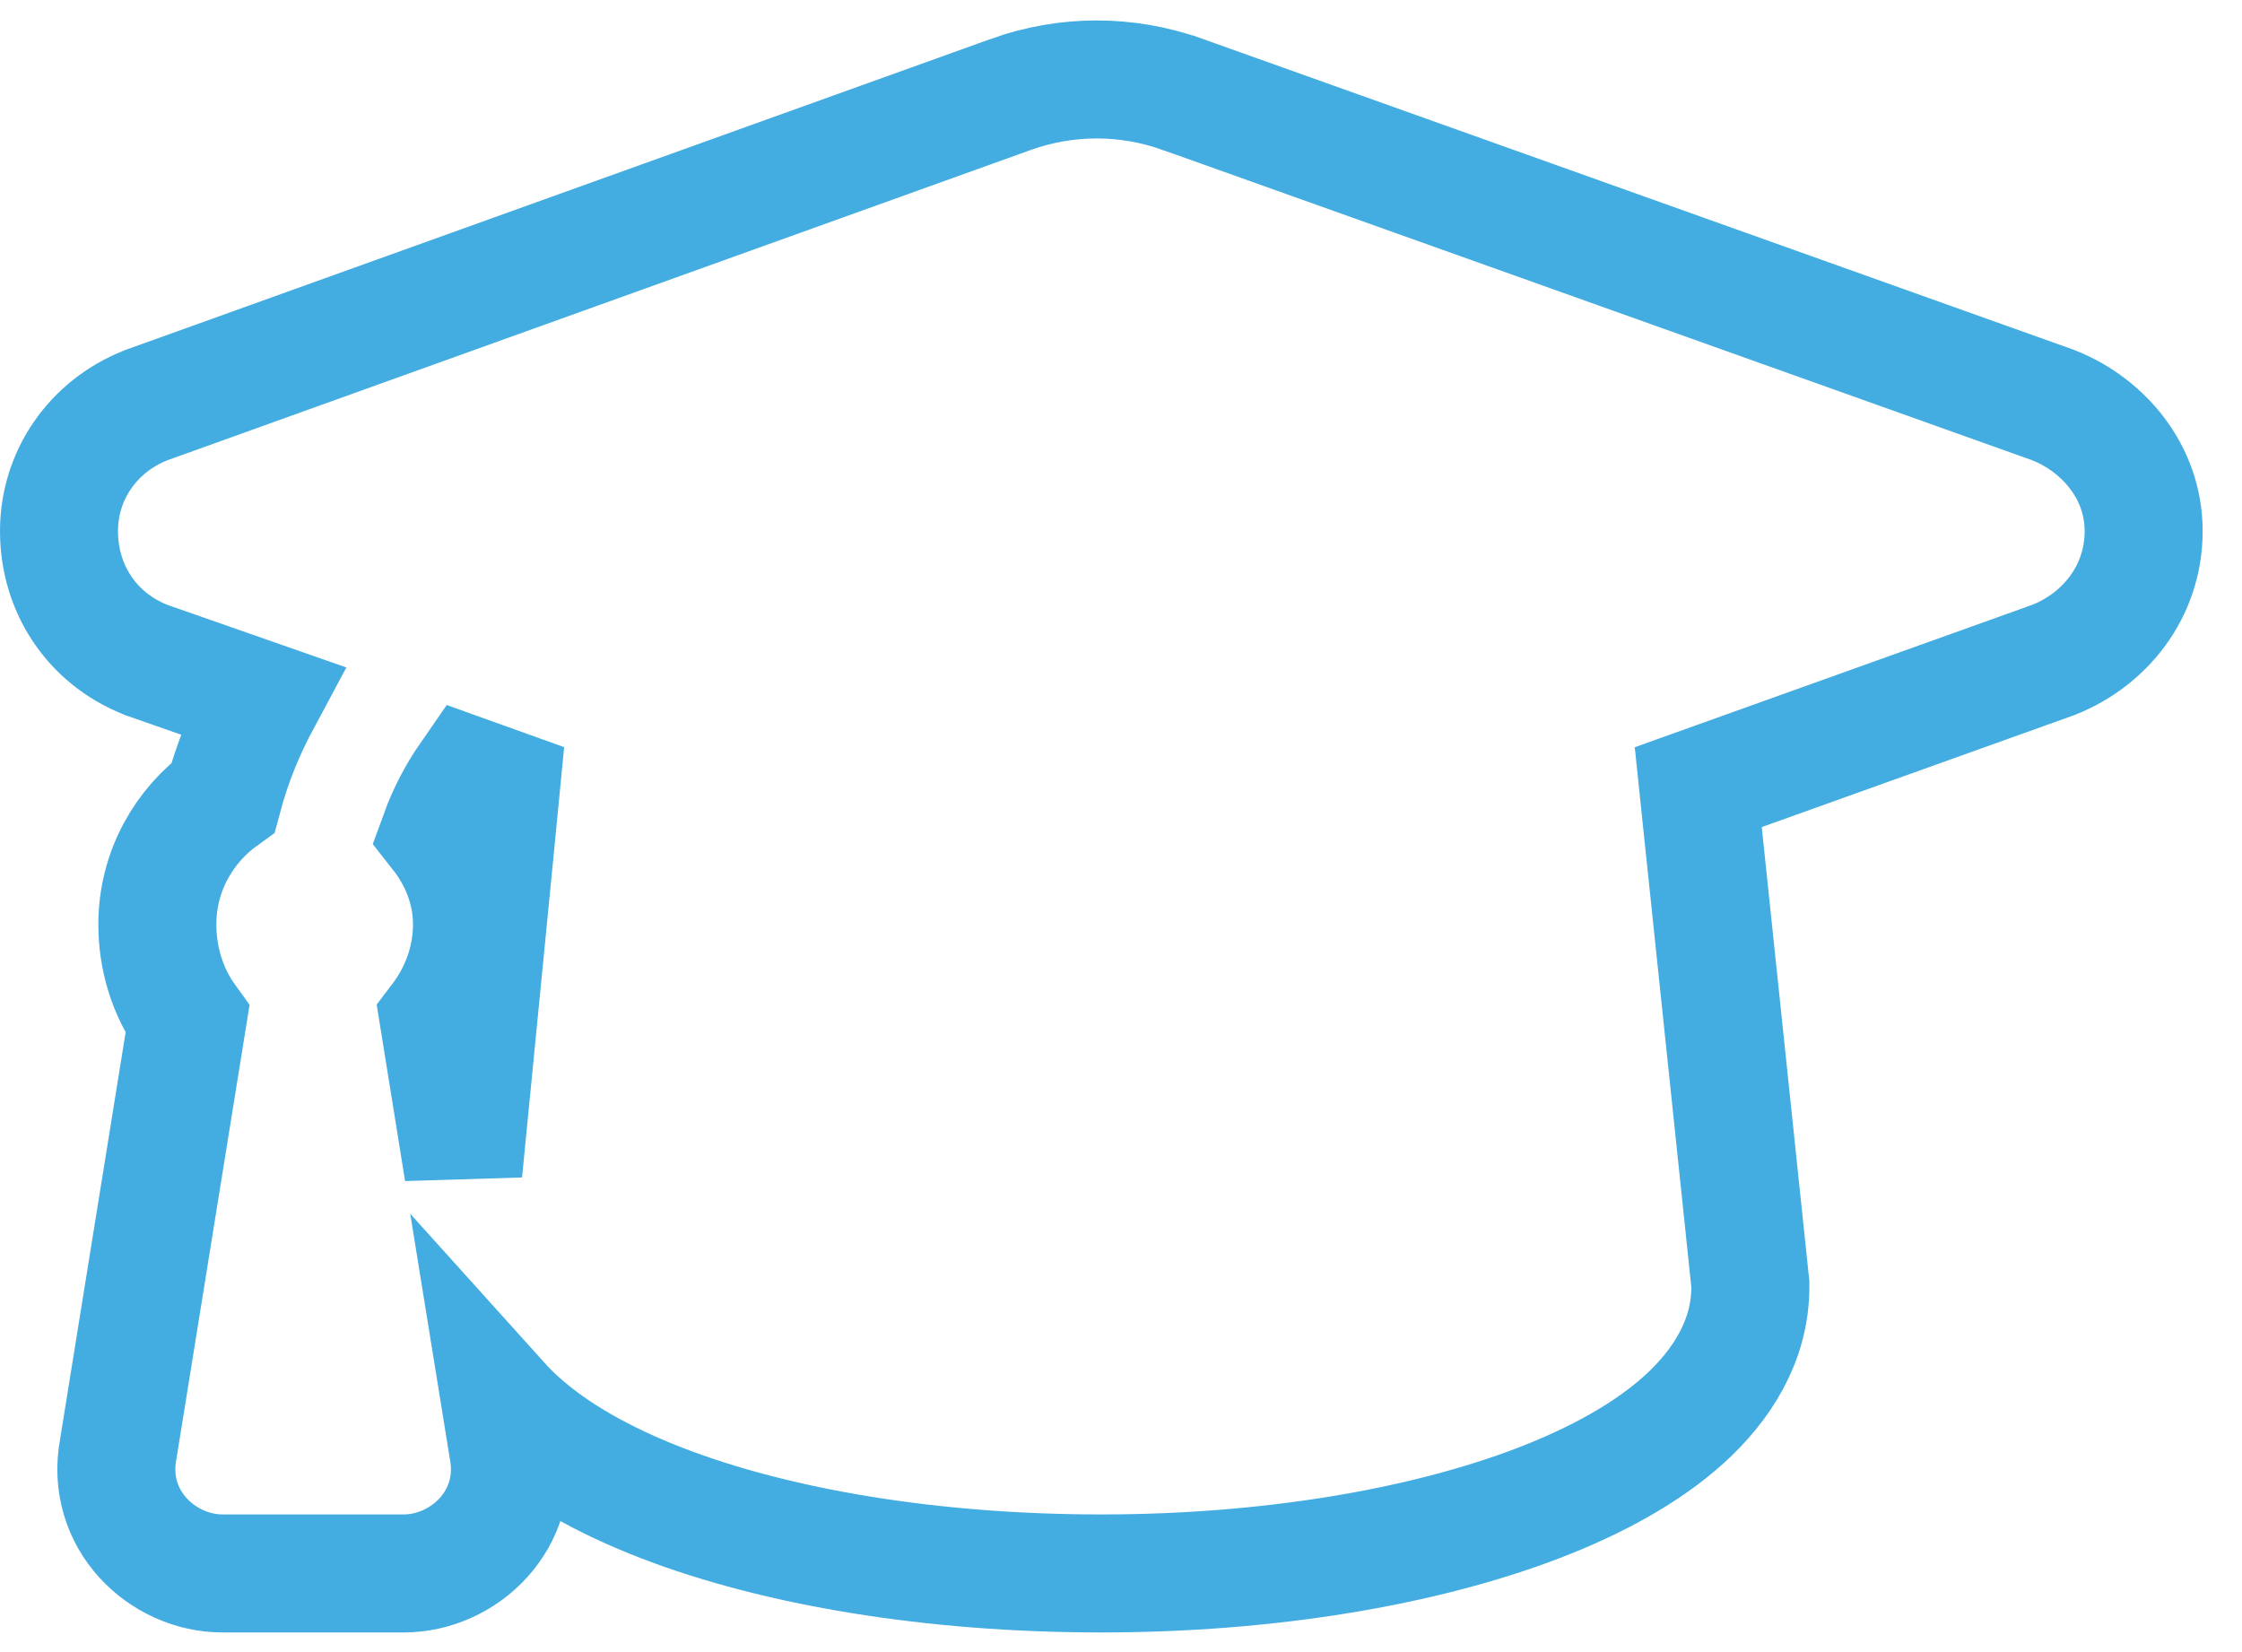 <?xml version="1.0" encoding="UTF-8"?> <svg xmlns="http://www.w3.org/2000/svg" width="38" height="28" viewBox="0 0 38 28" fill="none"> <path d="M34.819 6.874L34.802 6.867L34.784 6.86L20.045 1.6C20.045 1.6 20.044 1.6 20.044 1.6C19.098 1.262 18.079 1.262 17.132 1.6L17.131 1.601L2.495 6.861L2.478 6.867L2.462 6.874C1.572 7.229 1 8.059 1 9C1 9.97 1.551 10.814 2.462 11.178L2.482 11.187L2.503 11.194L4.436 11.87C4.16 12.384 3.935 12.932 3.78 13.515C3.121 13.989 2.667 14.763 2.667 15.667C2.667 16.251 2.841 16.816 3.177 17.28L2.005 24.555C1.778 25.76 2.757 26.667 3.771 26.667H6.844C7.857 26.667 8.837 25.76 8.61 24.555L8.482 23.763C8.573 23.864 8.669 23.96 8.769 24.052C9.395 24.627 10.247 25.099 11.216 25.473C13.163 26.225 15.791 26.667 18.667 26.667C21.492 26.667 24.119 26.224 26.076 25.474C27.05 25.1 27.91 24.63 28.544 24.057C29.177 23.484 29.667 22.728 29.667 21.812V21.76L29.661 21.708L28.88 14.26L28.784 13.341L34.785 11.191L34.802 11.185L34.819 11.178C35.668 10.839 36.333 10.035 36.333 9C36.333 7.995 35.645 7.204 34.819 6.874ZM8.401 14.267L7.853 19.858L7.44 17.29C7.774 16.851 8 16.292 8 15.667C8 15.064 7.769 14.533 7.448 14.125C7.574 13.779 7.746 13.452 7.956 13.149L8.491 13.341L8.401 14.267Z" stroke="#43ACE1" stroke-width="2"></path> </svg> 